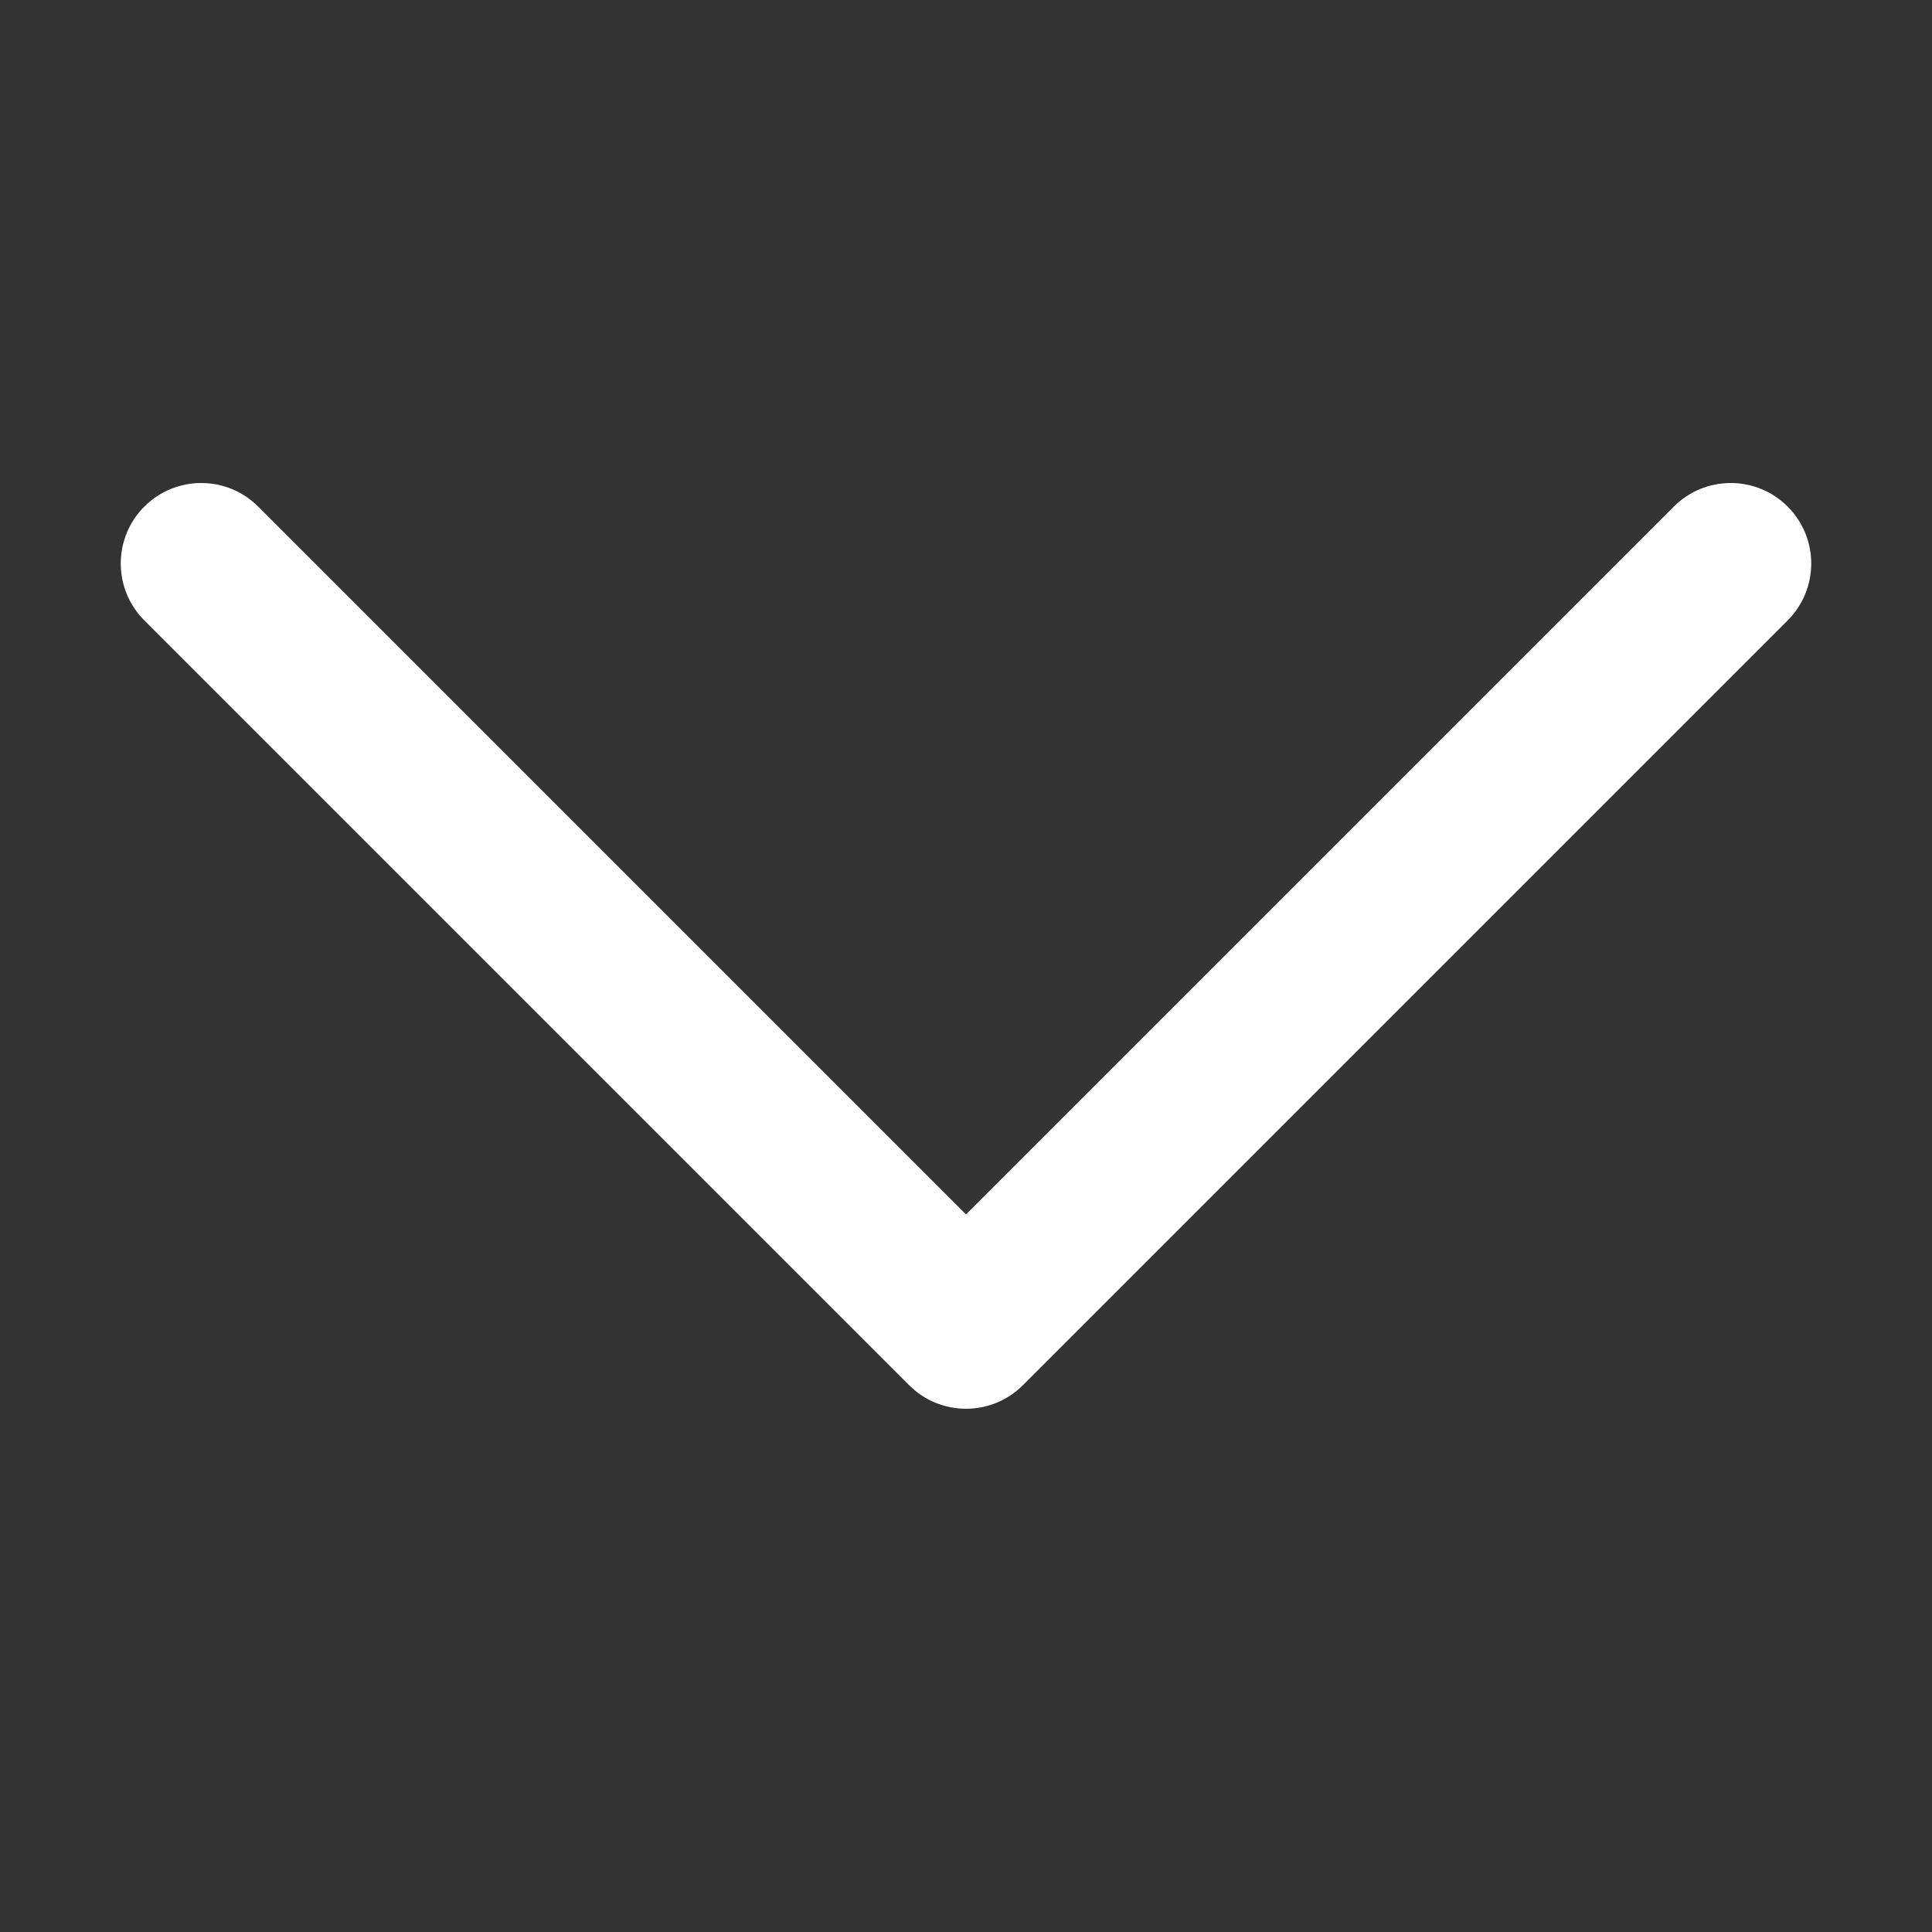 ﻿<?xml version="1.0" encoding="utf-8"?>
<svg xmlns="http://www.w3.org/2000/svg" viewBox="0 0 48 48" width="144" height="144">
  <rect x="0" y="0" width="48" height="48" fill="#333333" stroke="none"/>
  <path d="M41.586,12.586L24,30.172L6.414,12.586c-0.781-0.781-2.047-0.781-2.828,0s-0.781,2.047,0,2.828l19,19 C22.977,34.805,23.488,35,24,35s1.023-0.195,1.414-0.586l19-19c0.781-0.781,0.781-2.047,0-2.828S42.367,11.805,41.586,12.586z" fill="#FFFFFF" />
</svg>